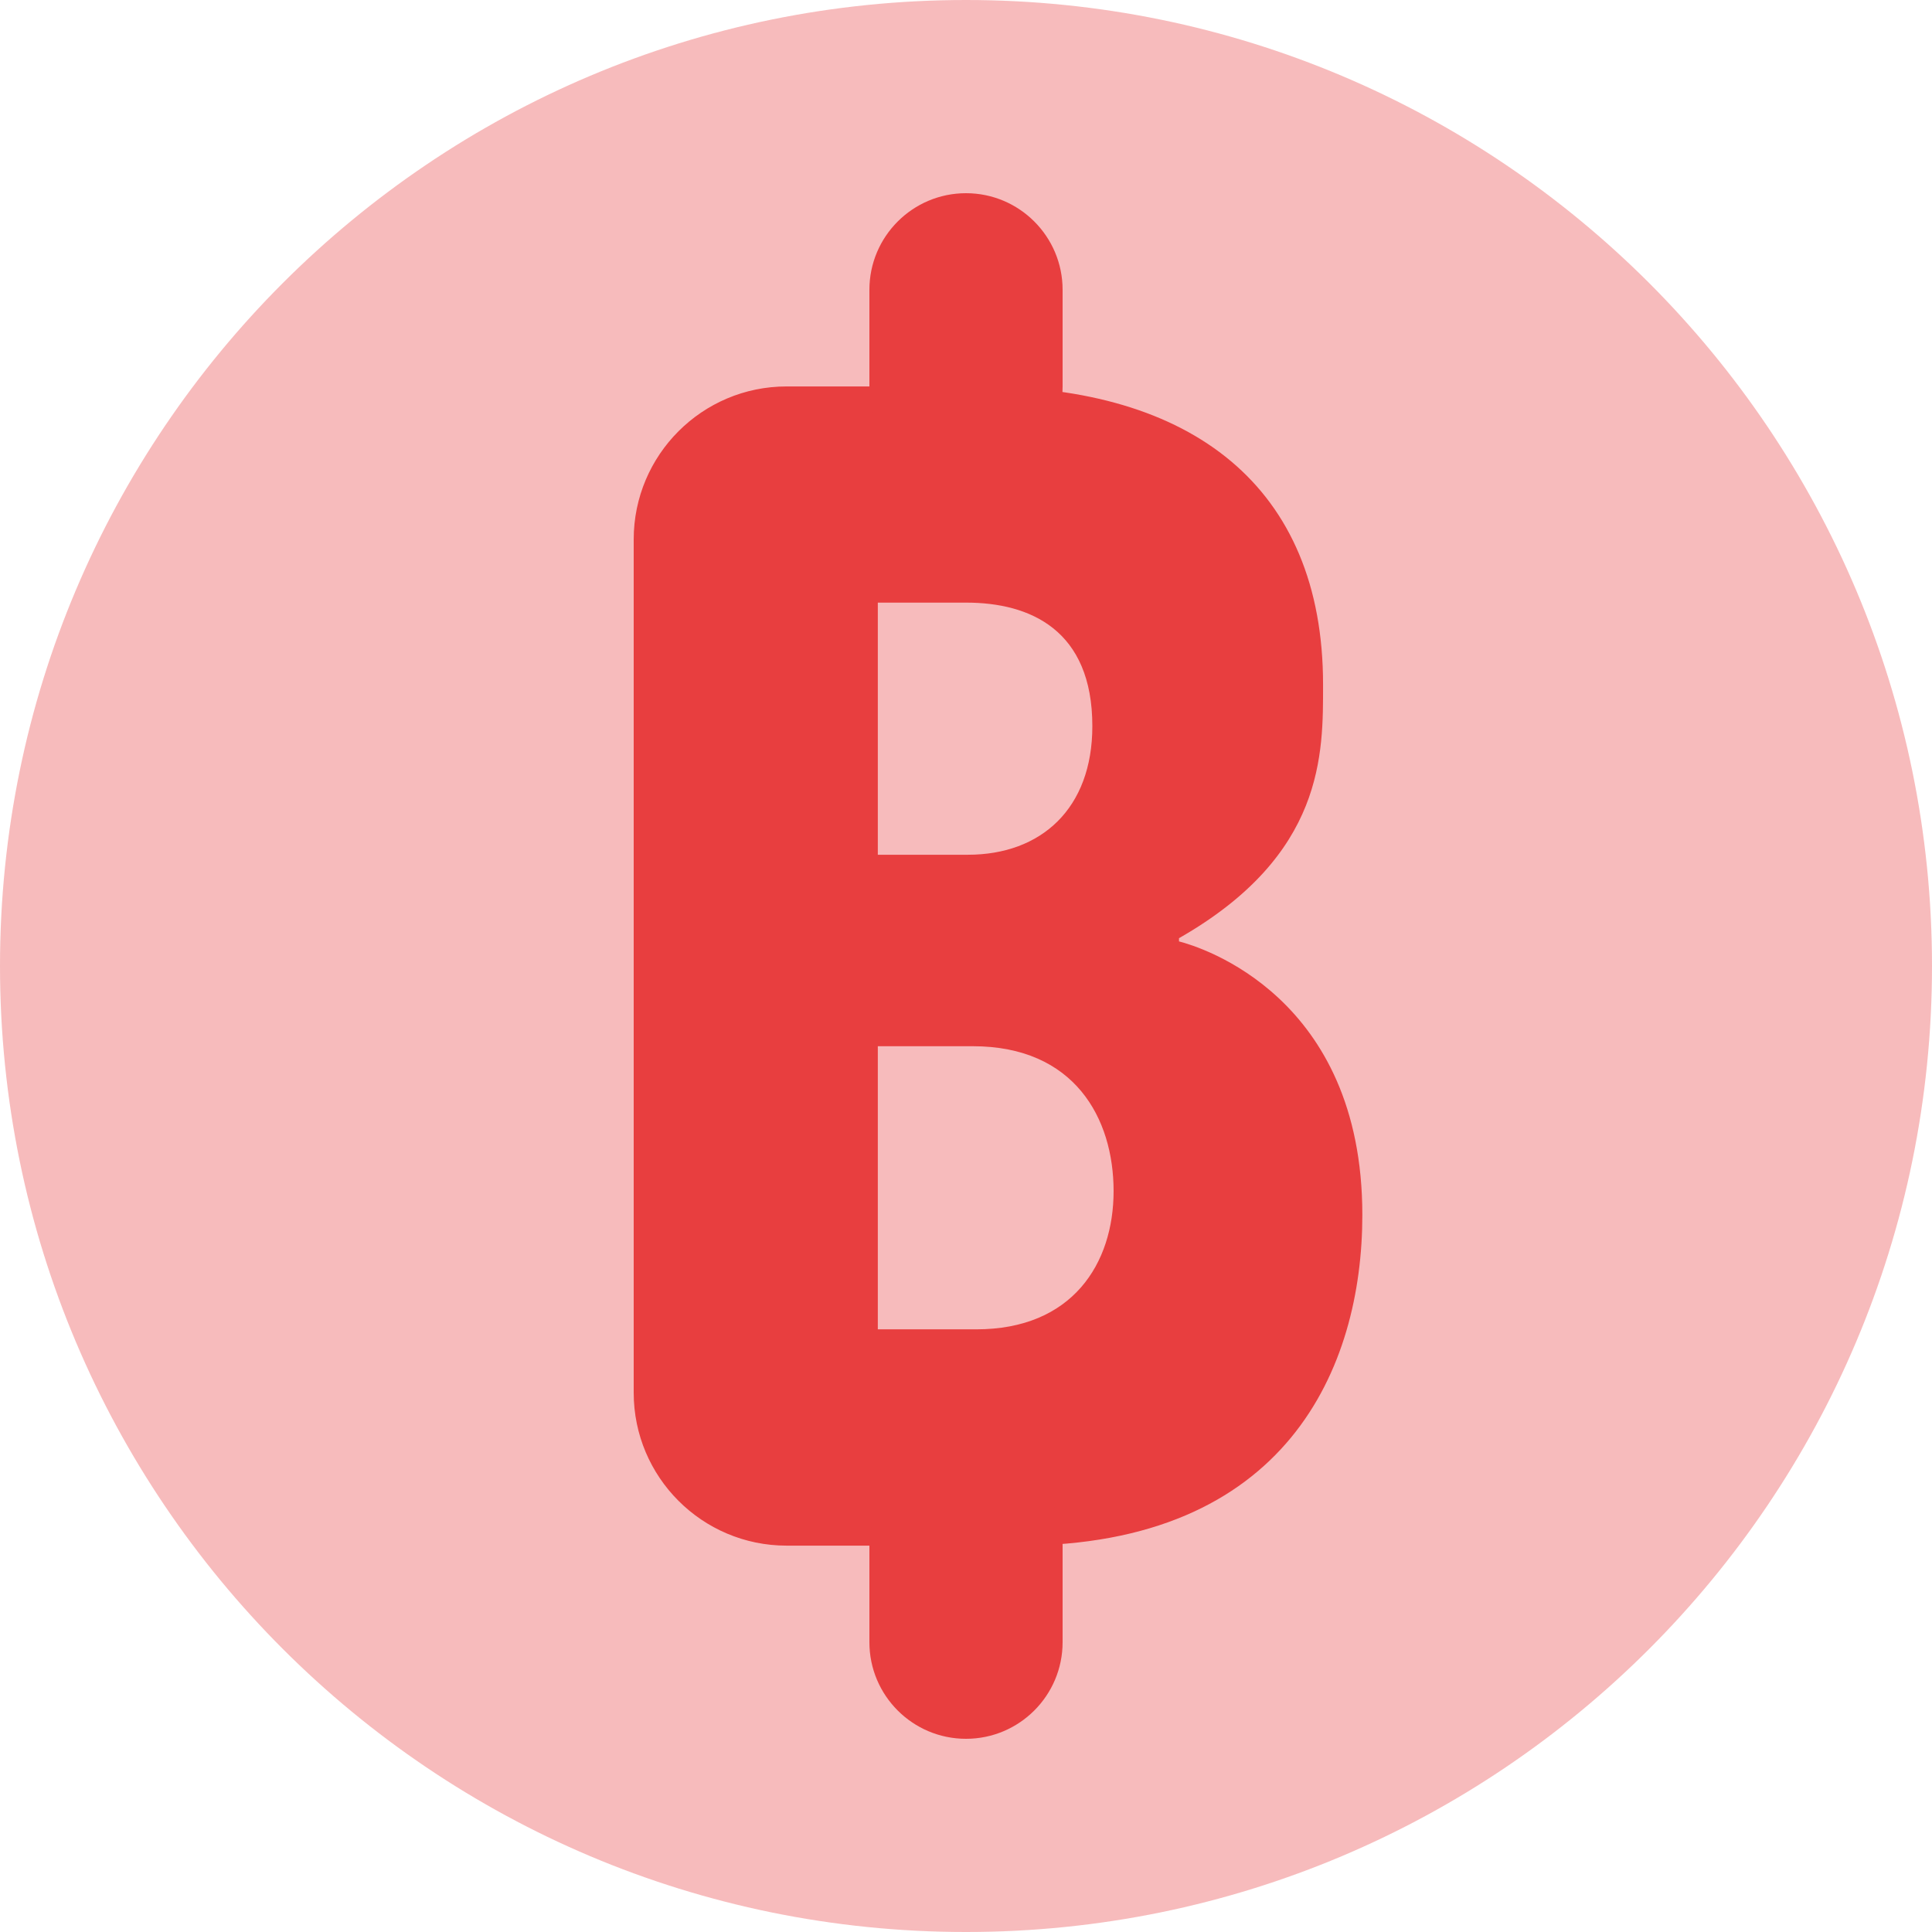 <svg width="48" height="48" viewBox="0 0 48 48" fill="none" xmlns="http://www.w3.org/2000/svg">
<g clip-path="url(#clip0_2_2662)">
<path opacity="0.35" d="M24 48C37.255 48 48 37.255 48 24C48 10.745 37.255 0 24 0C10.745 0 0 10.745 0 24C0 37.255 10.745 48 24 48Z" fill="#E83E3F"/>
<path d="M33.847 30.185C33.847 33.982 31.968 38.401 25.306 38.401H19.543C17.446 38.401 15.744 36.699 15.744 34.601V13.4C15.746 11.302 17.446 9.601 19.543 9.601H24.37C29.599 9.601 32.871 12.082 32.871 17.005C32.871 18.713 32.923 21.236 29.292 23.309V23.389C29.837 23.528 33.847 24.757 33.847 30.185ZM27.139 18.041C27.139 15.651 25.594 14.972 24.005 14.972H21.809V21.236H24.046C25.87 21.236 27.139 20.086 27.139 18.041ZM27.667 29.593C27.667 27.781 26.695 25.993 24.168 25.993H21.809V33.027H24.252C26.645 33.029 27.667 31.39 27.667 29.593Z" fill="#E83E3F"/>
<path d="M26.4 7.2C26.4 5.876 25.325 4.8 24 4.8C22.675 4.8 21.6 5.876 21.6 7.2C21.6 7.647 21.6 9.154 21.6 9.6C21.6 10.925 22.675 12 24 12C25.325 12 26.4 10.925 26.4 9.6C26.4 9.154 26.4 7.647 26.4 7.2Z" fill="#E83E3F"/>
<path d="M26.4 38.401C26.4 37.076 25.325 36.001 24 36.001C22.675 36.001 21.6 37.076 21.6 38.401C21.6 38.847 21.6 40.354 21.6 40.8C21.6 42.125 22.675 43.2 24 43.2C25.325 43.2 26.4 42.125 26.4 40.8C26.4 40.354 26.4 38.847 26.4 38.401Z" fill="#E83E3F"/>
</g>
<defs>
<clipPath id="clip0_2_2662">
<rect width="48" height="48" rx="10" fill="white"/>
</clipPath>
</defs>
</svg>
